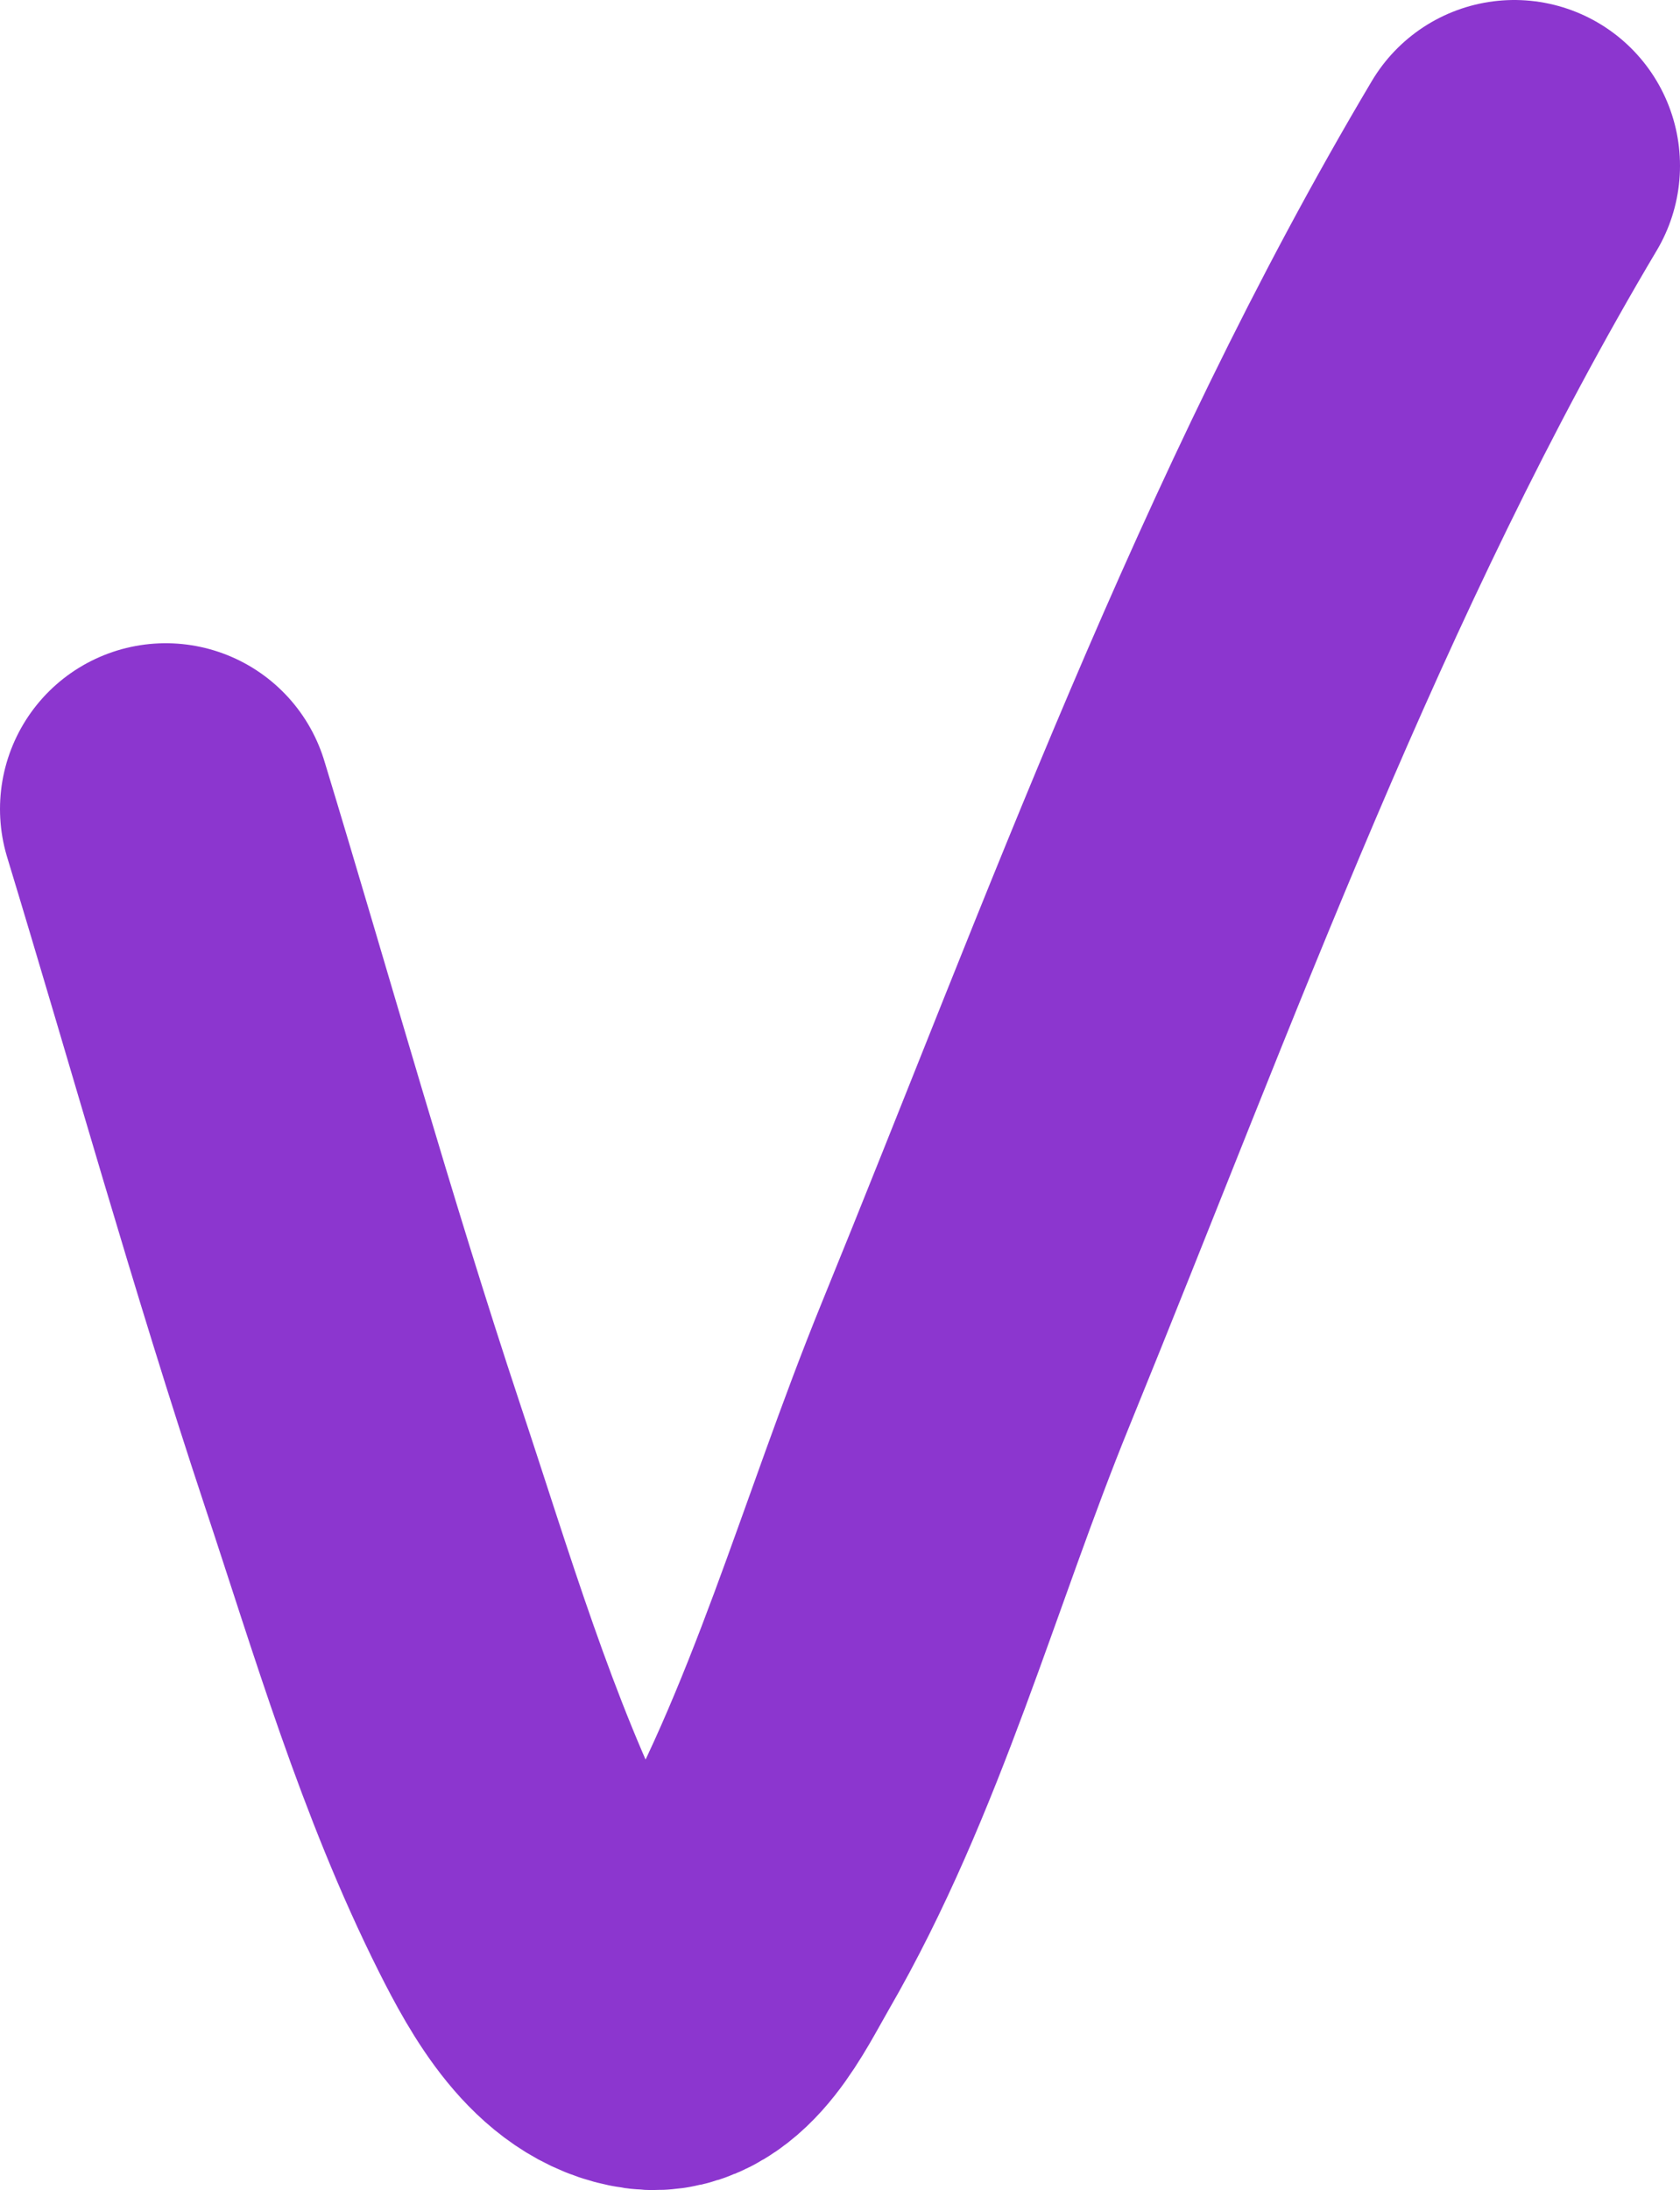 <?xml version="1.0" encoding="UTF-8"?> <!--?xml version="1.0" encoding="UTF-8"?--> <!--?xml version="1.0" encoding="UTF-8"?--> <!--?xml version="1.0" encoding="UTF-8"?--> <!--?xml version="1.0" encoding="UTF-8"?--> <!--?xml version="1.0" encoding="UTF-8"?--> <!--?xml version="1.0" encoding="UTF-8"?--> <!--?xml version="1.0" encoding="UTF-8"?--> <!--?xml version="1.0" encoding="UTF-8"?--> <!--?xml version="1.0" encoding="UTF-8"?--> <!--?xml version="1.0" encoding="UTF-8"?--> <!--?xml version="1.0" encoding="UTF-8"?--> <!--?xml version="1.0" encoding="UTF-8"?--> <!--?xml version="1.0" encoding="UTF-8"?--> <!--?xml version="1.0" encoding="UTF-8"?--> <!--?xml version="1.0" encoding="UTF-8"?--> <!--?xml version="1.0" encoding="UTF-8"?--> <!--?xml version="1.0" encoding="UTF-8"?--> <svg xmlns="http://www.w3.org/2000/svg" viewBox="0 0 15.205 19.817" fill="none"> <path d="M1.5 7.32C2.093 9.27 2.639 11.234 3.281 13.168C3.73 14.518 4.132 15.896 4.77 17.168C5.007 17.639 5.339 18.24 5.862 18.312C6.271 18.368 6.535 17.797 6.742 17.439C7.66 15.852 8.136 14.046 8.829 12.347C10.324 8.685 11.679 4.906 13.705 1.5" stroke="#8C36CF" stroke-width="3" stroke-linecap="round"></path> </svg> 